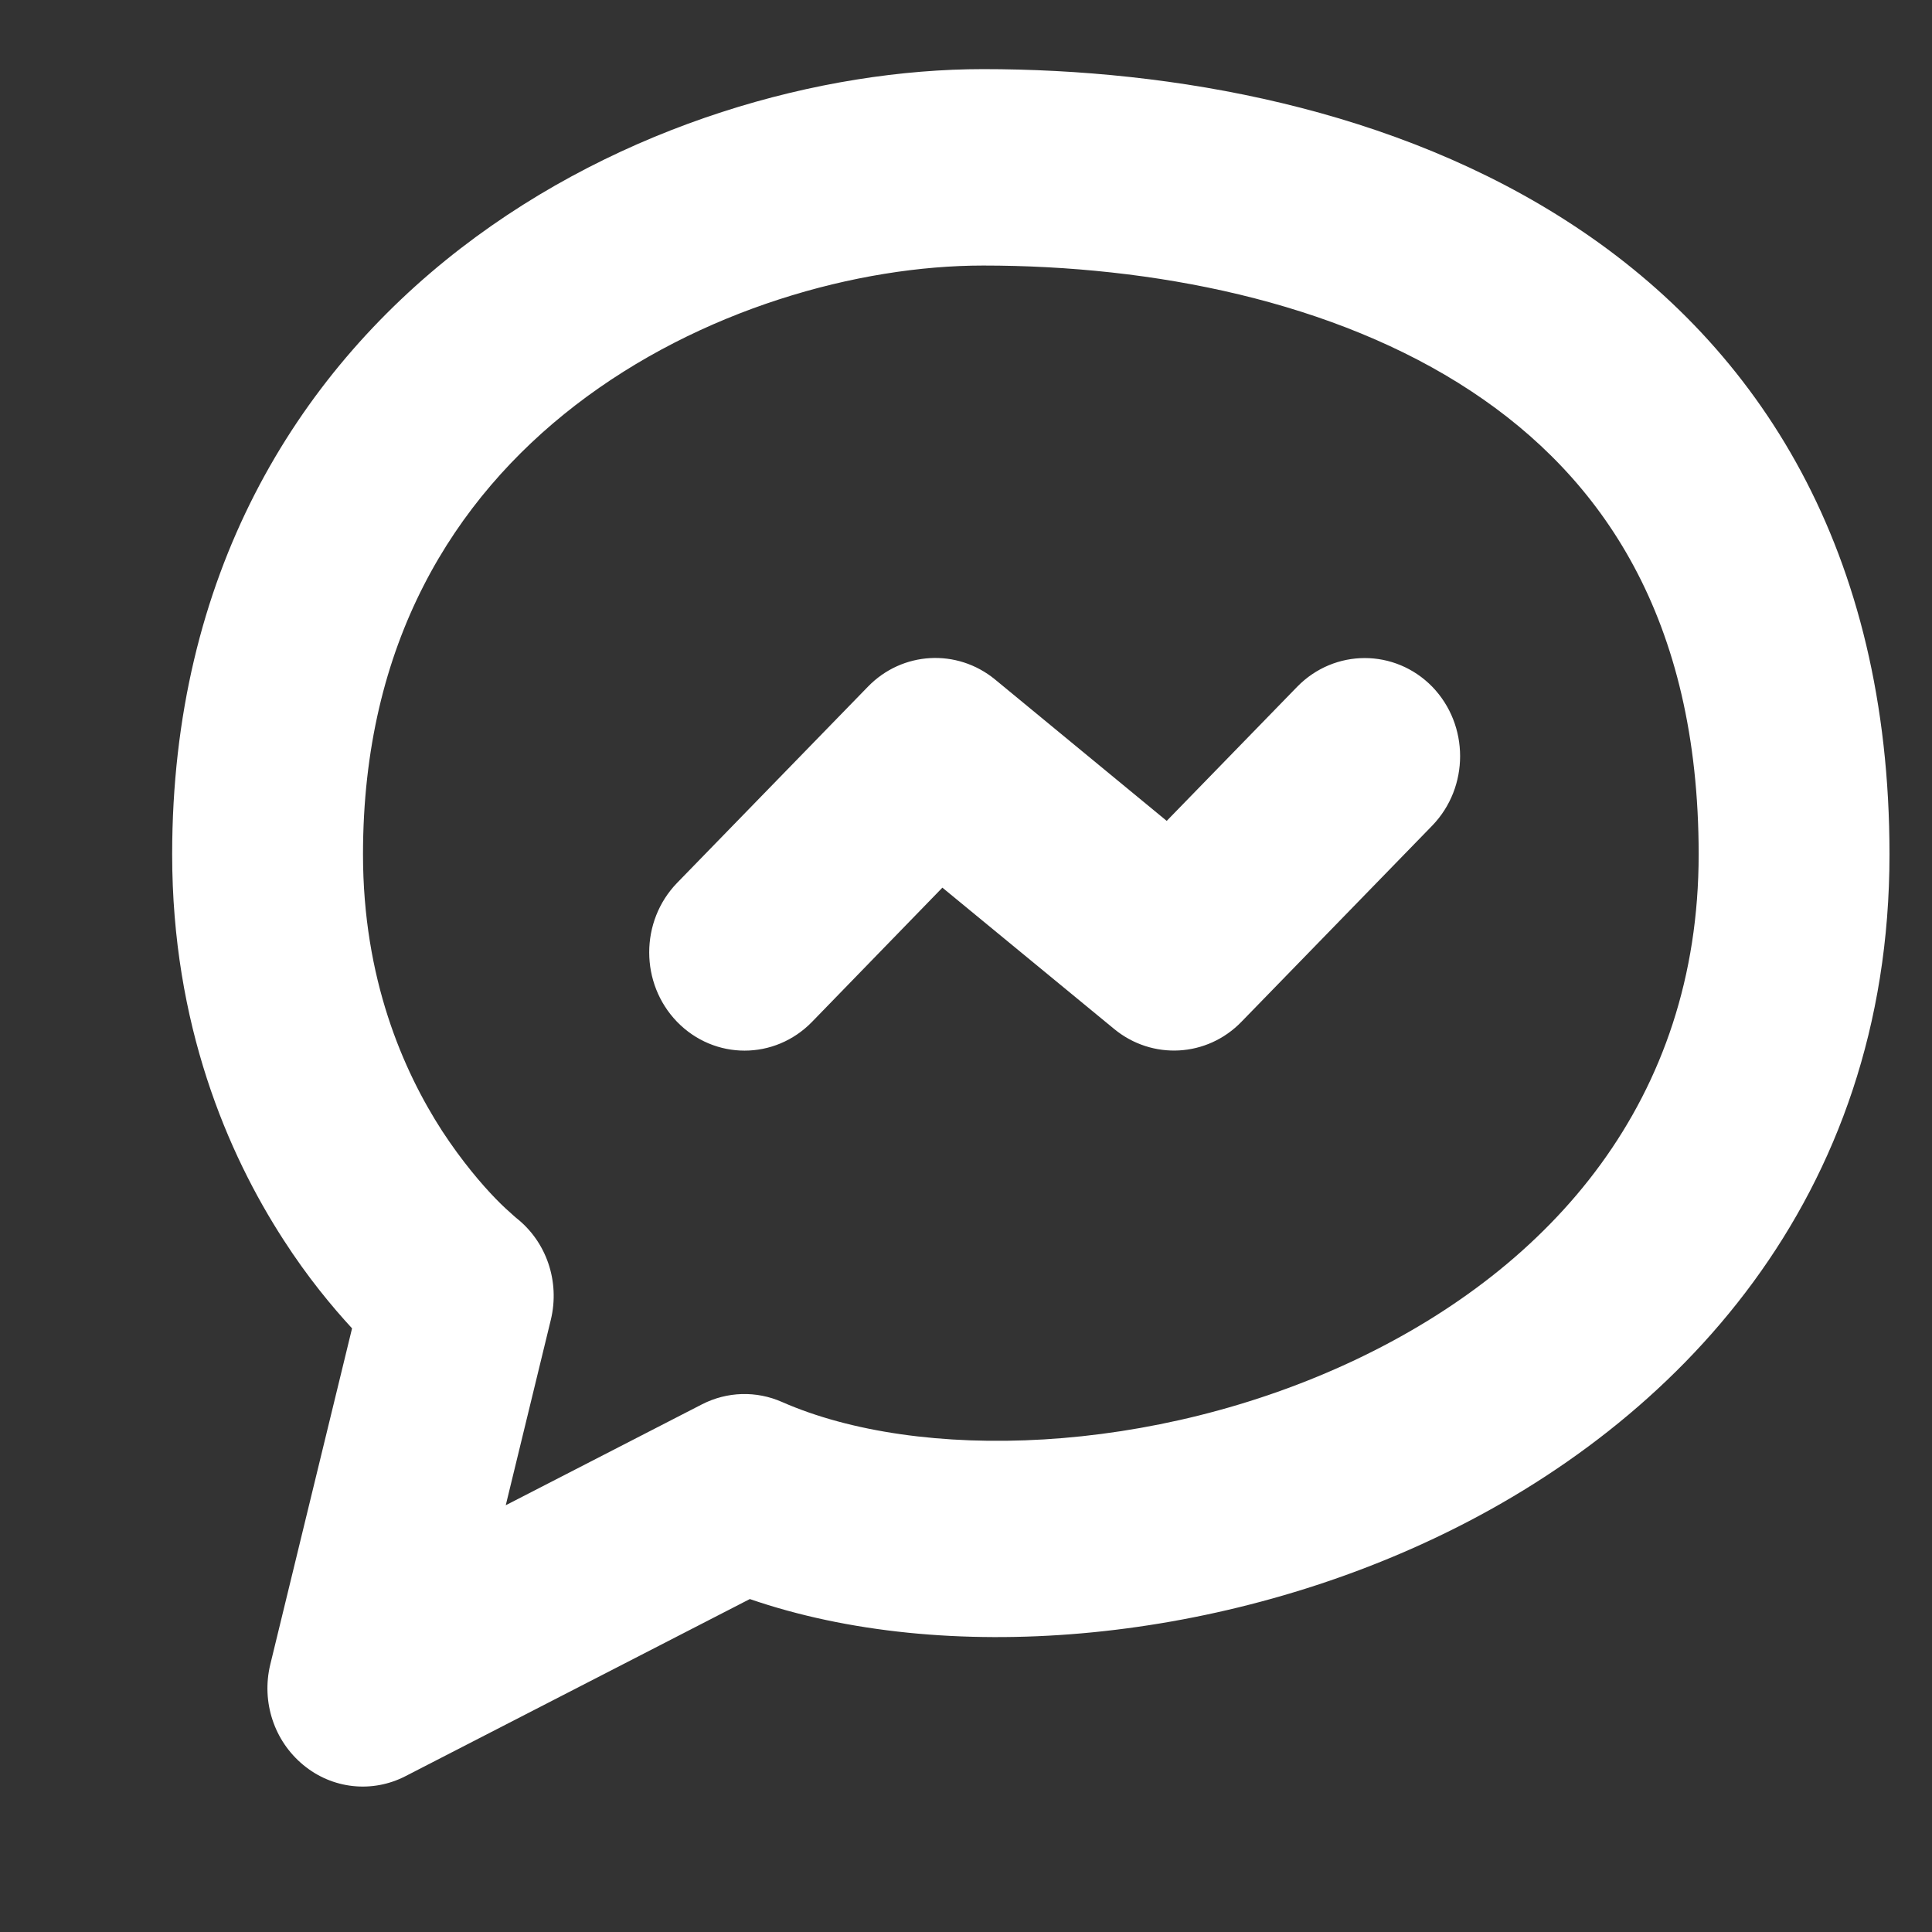 <svg width="9" height="9" viewBox="0 0 9 9" fill="none" xmlns="http://www.w3.org/2000/svg">
<rect x="0" y="0" width="9" height="9" fill="#333333" stroke="none"/>
<path fill-rule="evenodd" clip-rule="evenodd" d="M4.58 0.322C3.827 0.322 2.898 0.577 2.146 1.157C1.379 1.749 0.802 2.679 0.802 3.98C0.802 4.772 1.06 5.373 1.321 5.776C1.433 5.95 1.547 6.087 1.64 6.188L1.259 7.754C1.217 7.928 1.277 8.11 1.413 8.222C1.548 8.334 1.734 8.354 1.889 8.274L3.493 7.449C4.402 7.762 5.646 7.656 6.682 7.166C7.817 6.63 8.802 5.58 8.802 3.98C8.802 2.564 8.195 1.62 7.333 1.052C6.499 0.502 5.46 0.322 4.58 0.322ZM2.566 6.148C2.609 5.97 2.546 5.784 2.404 5.673L2.403 5.672C2.4 5.669 2.394 5.665 2.386 5.657C2.37 5.643 2.343 5.619 2.31 5.585C2.244 5.517 2.153 5.411 2.06 5.269C1.877 4.986 1.691 4.558 1.691 3.98C1.691 2.995 2.114 2.325 2.68 1.888C3.261 1.44 3.998 1.237 4.58 1.237C5.366 1.237 6.215 1.401 6.853 1.822C7.464 2.225 7.913 2.881 7.913 3.98C7.913 5.122 7.231 5.901 6.311 6.336C5.369 6.781 4.28 6.811 3.643 6.531C3.523 6.478 3.387 6.482 3.27 6.542L2.356 7.012L2.566 6.148ZM4.635 3.165C4.458 3.02 4.203 3.034 4.043 3.199L3.154 4.113C2.981 4.292 2.981 4.581 3.154 4.76C3.328 4.939 3.609 4.939 3.783 4.76L4.39 4.135L5.191 4.794C5.368 4.939 5.623 4.925 5.783 4.76L6.672 3.846C6.845 3.667 6.845 3.378 6.672 3.199C6.498 3.021 6.217 3.021 6.043 3.199L5.435 3.824L4.635 3.165Z" fill="#fff"/>
</svg>
